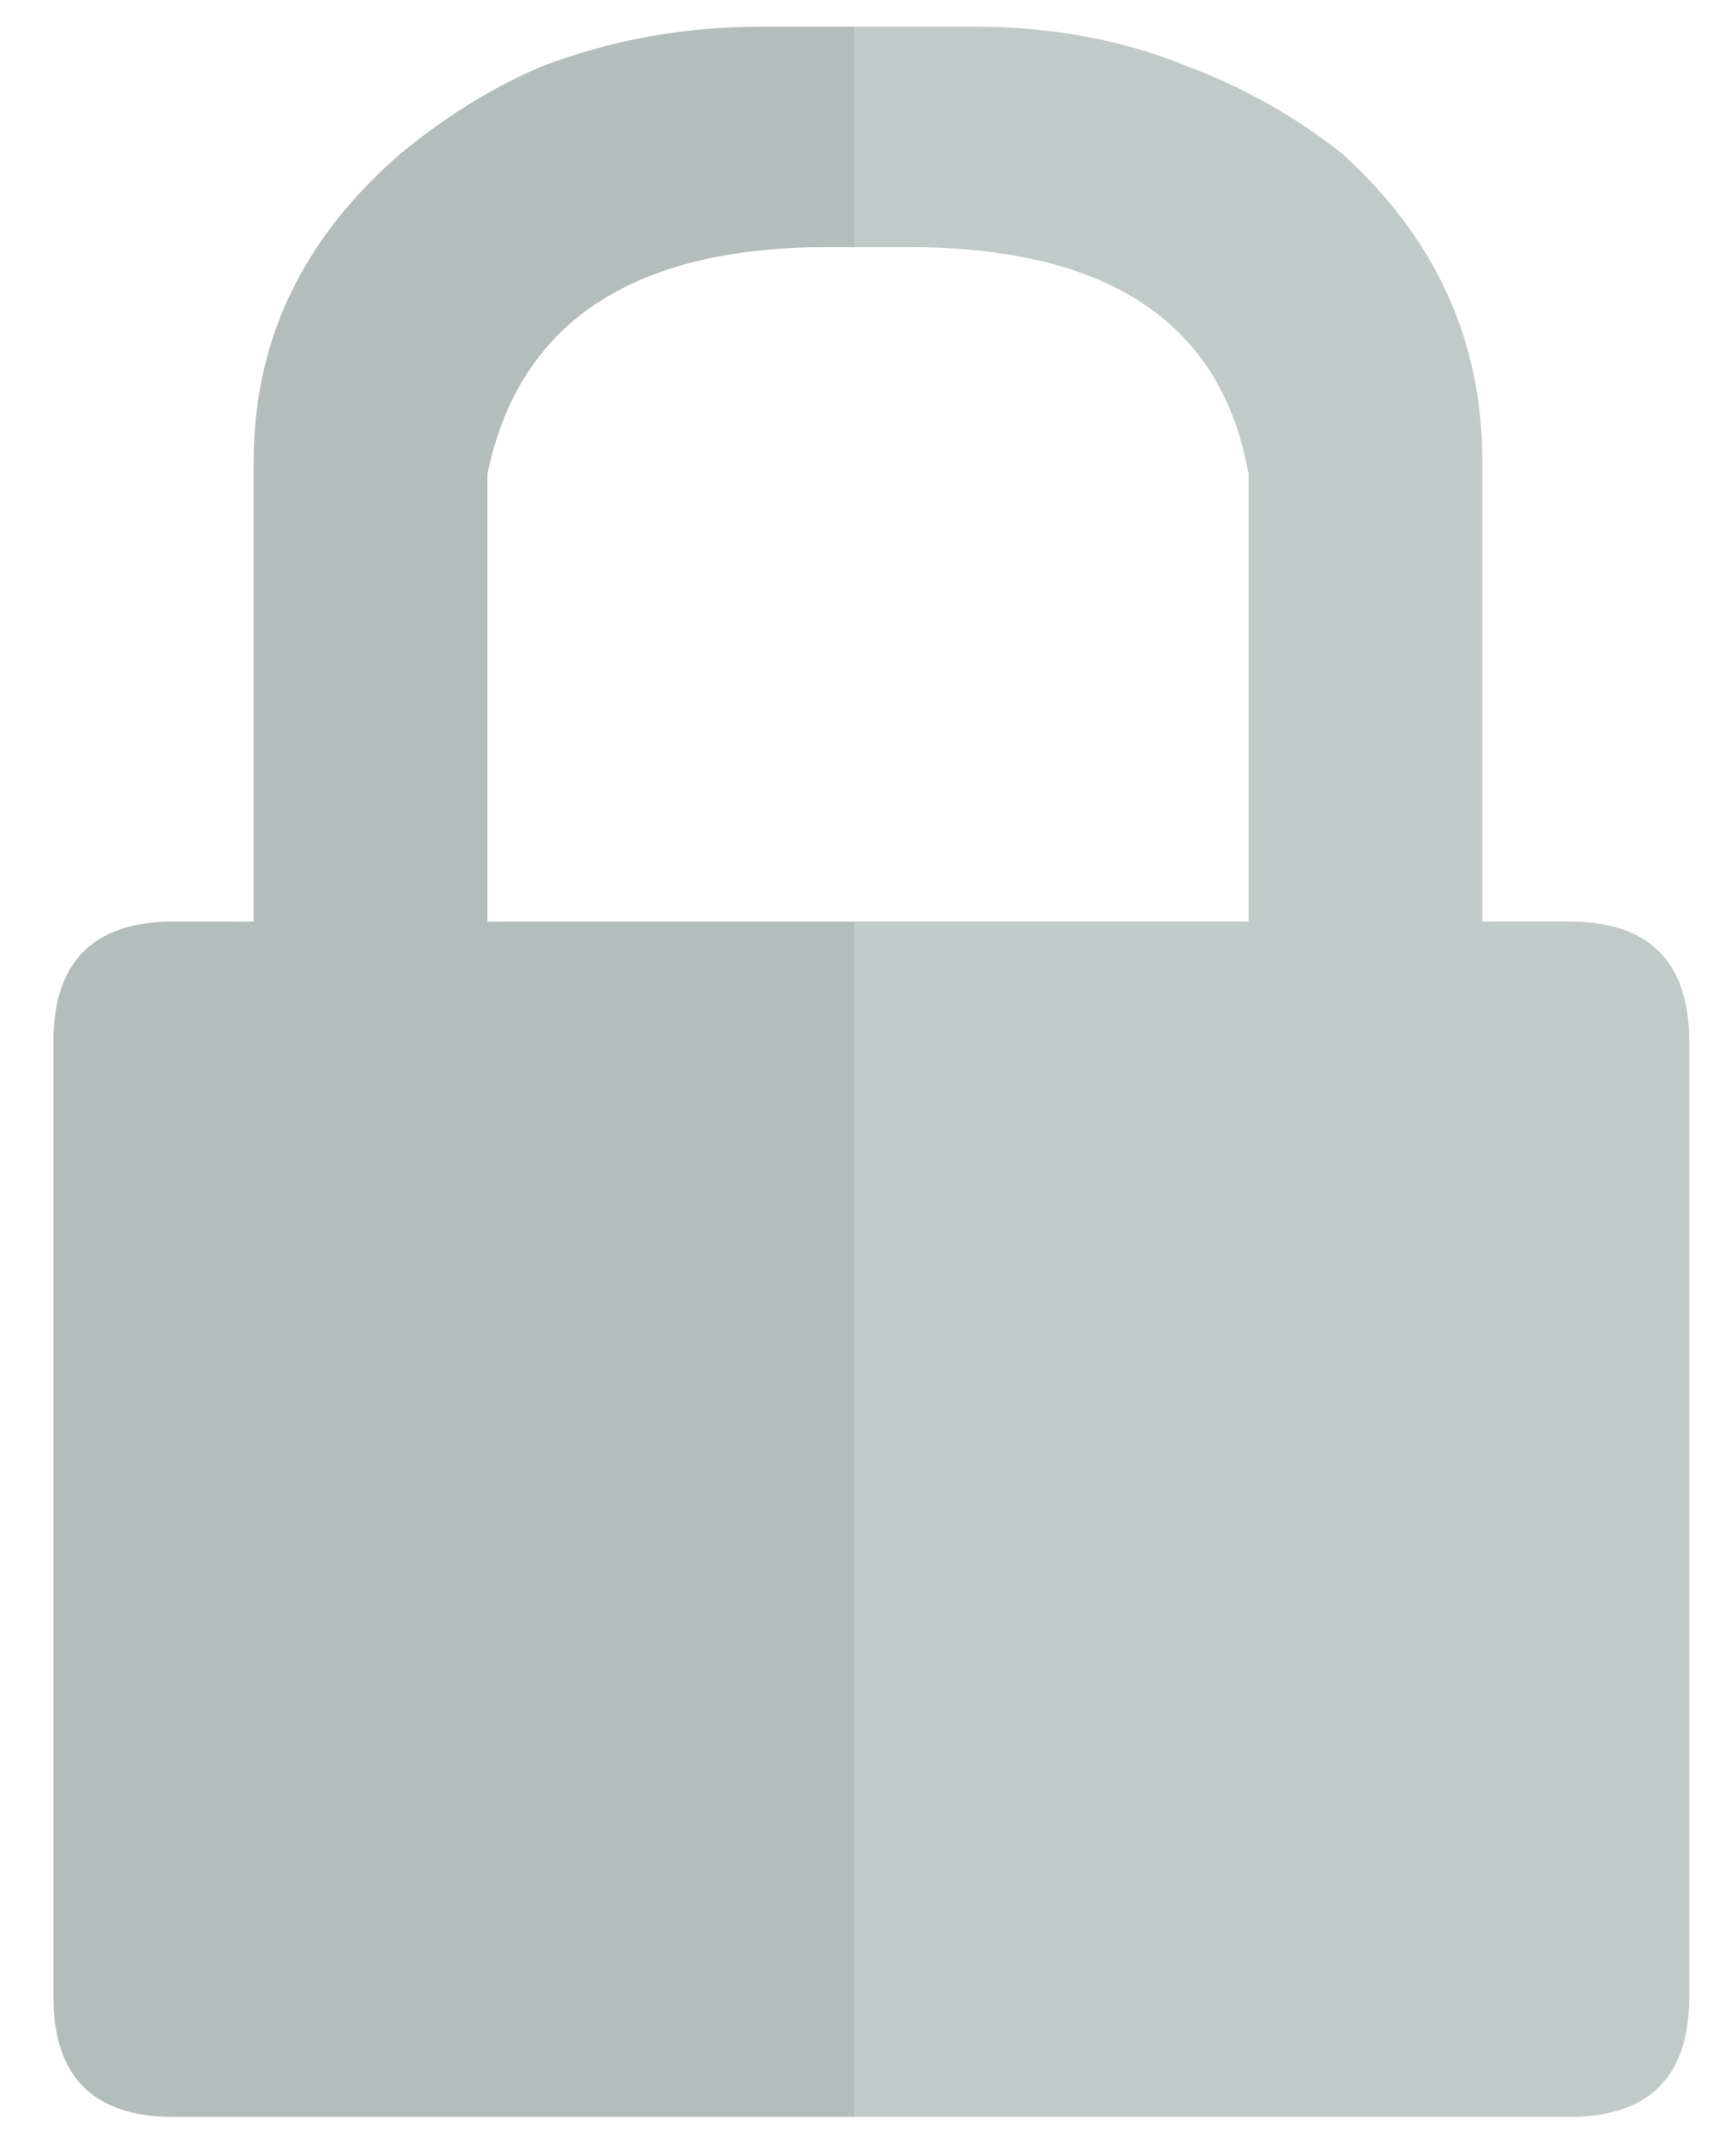 
<svg xmlns="http://www.w3.org/2000/svg" version="1.1" xmlns:xlink="http://www.w3.org/1999/xlink" preserveAspectRatio="none" x="0px" y="0px" width="13px" height="16px" viewBox="0 0 13 16">
<defs>
<g id="Layer0_0_FILL">
<path fill="#B5BCBC" stroke="none" d="
M 6.7 -7.8
L 6 -7.8
Q 5.129 -7.8 4.35 -7.5 3.804 -7.266 3.3 -6.85 2.2 -5.9 2.2 -4.55
L 2.2 -1.1 1.6 -1.1
Q 0.7 -1.1 0.7 -0.2
L 0.7 6.95
Q 0.7 7.85 1.6 7.85
L 6.7 7.85 6.7 -1.1 3.95 -1.1 3.95 -4.45
Q 4.3 -6.15 6.5 -6.15
L 6.7 -6.15 6.7 -7.8 Z"/>

<path fill="#C2C9C9" stroke="none" d="
M 9.2 -7.5
Q 8.471 -7.8 7.6 -7.8
L 6.7 -7.8 6.7 -6.15 7.1 -6.15
Q 9.35 -6.15 9.65 -4.45
L 9.65 -1.1 6.7 -1.1 6.7 7.85 12.05 7.85
Q 12.95 7.85 12.95 6.95
L 12.95 -0.2
Q 12.95 -1.1 12.05 -1.1
L 11.4 -1.1 11.4 -4.55
Q 11.4 -5.9 10.35 -6.85 9.824 -7.266 9.2 -7.5 Z"/>
</g>
</defs>

<g transform="matrix( 1, 0, 0, 1, -0.3,8) ">
<use xlink:href="#Layer0_0_FILL"/>
</g>
</svg>
